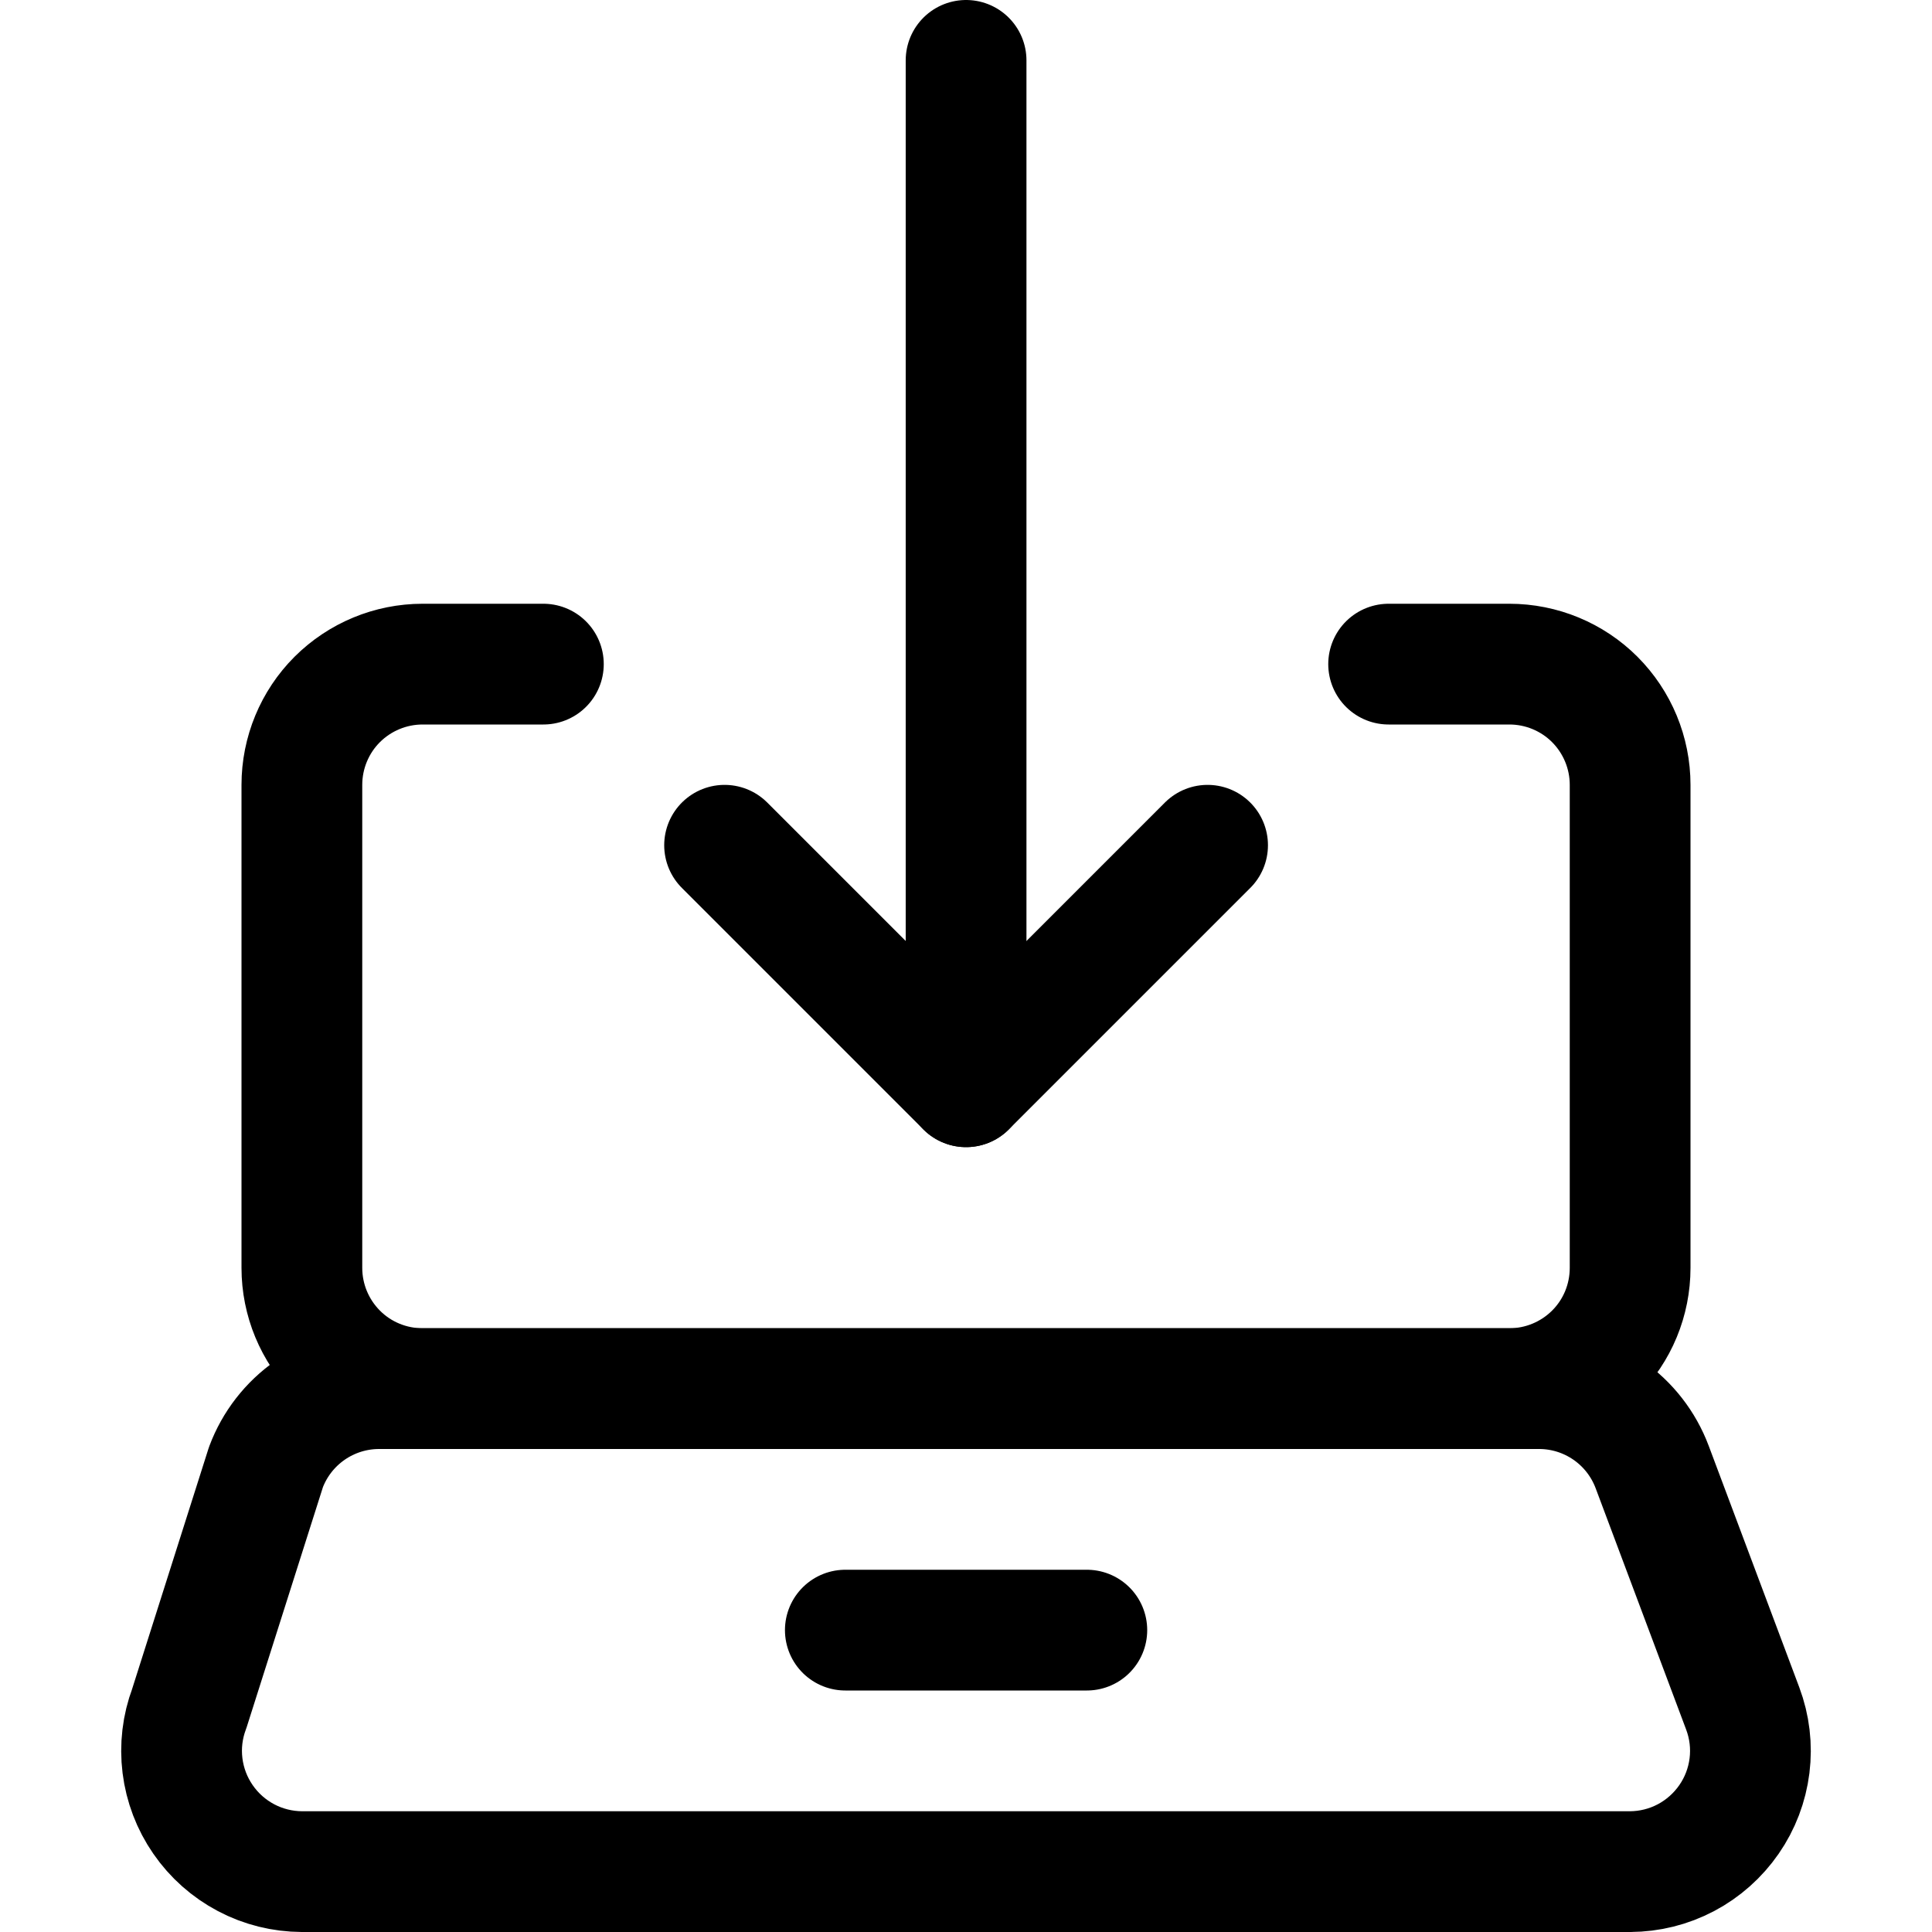 <svg xmlns="http://www.w3.org/2000/svg" fill="none" viewBox="0 0 24 24" id="Laptop-Download--Streamline-Ultimate">
  <desc>
    Laptop Download Streamline Icon: https://streamlinehq.com
  </desc>
  <path stroke="#000000" stroke-linecap="round" stroke-linejoin="round" d="M6.75 8.25h-1.5c-0.398 0 -0.779 0.158 -1.061 0.439 -0.281 0.281 -0.439 0.663 -0.439 1.061v6c0 0.398 0.158 0.779 0.439 1.061s0.663 0.439 1.061 0.439h13.5c0.398 0 0.779 -0.158 1.061 -0.439s0.439 -0.663 0.439 -1.061v-6c0 -0.398 -0.158 -0.779 -0.439 -1.061 -0.281 -0.281 -0.663 -0.439 -1.061 -0.439h-1.5" stroke-width="1.5"></path>
  <path stroke="#000000" stroke-linecap="round" stroke-linejoin="round" d="M20.249 23.25H3.751c-0.242 -0.001 -0.48 -0.06 -0.694 -0.173 -0.214 -0.113 -0.398 -0.276 -0.535 -0.475 -0.138 -0.199 -0.225 -0.428 -0.255 -0.668 -0.03 -0.24 -0.001 -0.484 0.084 -0.71l0.953 -3c0.107 -0.285 0.298 -0.531 0.548 -0.705 0.25 -0.174 0.547 -0.268 0.852 -0.269H19.124c0.305 0.001 0.602 0.095 0.852 0.269s0.441 0.42 0.548 0.705l1.125 3c0.085 0.227 0.114 0.47 0.084 0.71 -0.03 0.24 -0.117 0.469 -0.255 0.668 -0.138 0.199 -0.321 0.362 -0.535 0.475 -0.214 0.113 -0.452 0.172 -0.694 0.173Z" stroke-width="1.5"></path>
  <path stroke="#000000" stroke-linecap="round" stroke-linejoin="round" d="M10.501 20.25h3" stroke-width="1.5"></path>
  <path stroke="#000000" stroke-linecap="round" stroke-linejoin="round" d="M12.001 0.75V13.5" stroke-width="1.5"></path>
  <path stroke="#000000" stroke-linecap="round" stroke-linejoin="round" d="m15.001 10.5 -3 3 -3 -3" stroke-width="1.5"></path>
</svg>